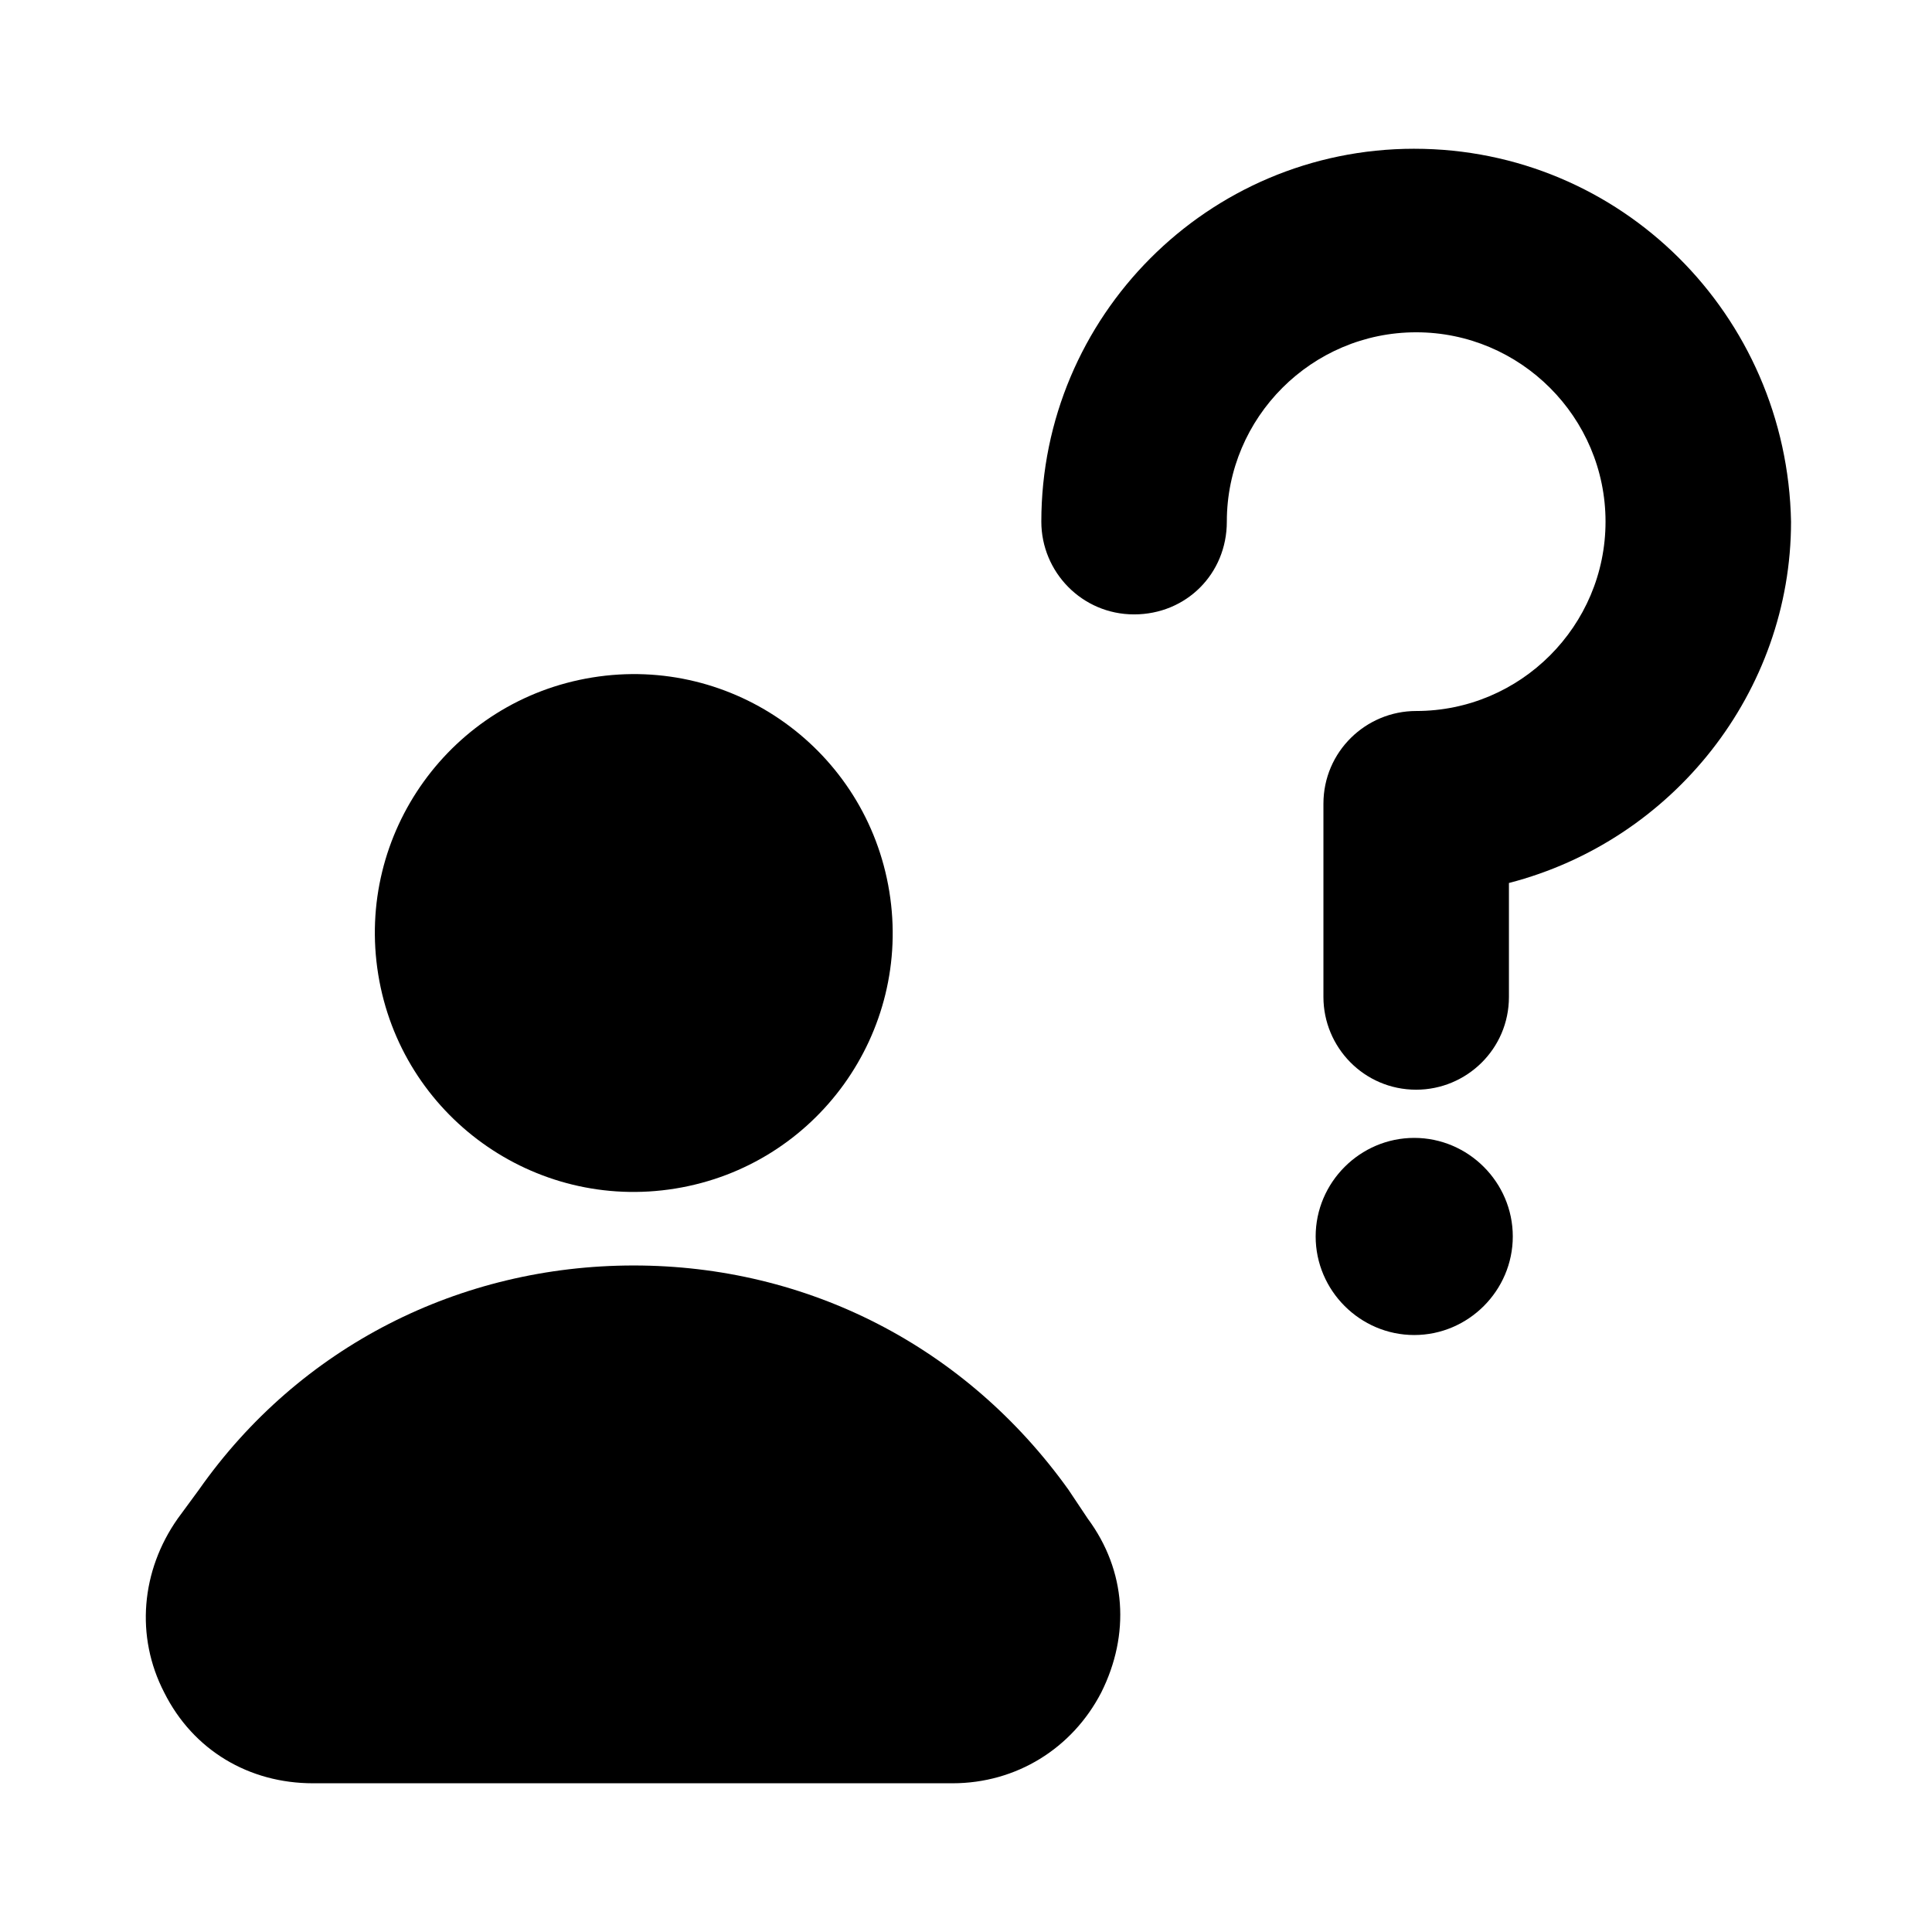 <?xml version="1.0" encoding="UTF-8"?>
<svg width="3600pt" height="3600pt" version="1.1" viewBox="0 0 3600 3600" xmlns="http://www.w3.org/2000/svg">
 <path d="m2635.2 277.17c-385.16 0-694.84 313.17-694.84 694.84 0 93.656 75.656 172.83 172.83 172.83s172.83-75.656 172.83-172.83c0-194.34 158.34-352.83 352.83-352.83 194.34 0 352.83 158.34 352.83 352.83 0 194.34-158.34 352.83-352.83 352.83-93.656 0-172.83 75.656-172.83 172.83v360c0 93.656 75.656 172.83 172.83 172.83 93.656 0 172.83-75.656 172.83-172.83v-212.34c306-79.172 525.67-356.34 525.67-673.16-7.312-385.31-316.97-694.98-702.14-694.98z"/>
 <path d="m2635.2 2120.3c-100.83 0-183.66 82.828-183.66 183.66s82.828 183.66 183.66 183.66c100.83 0 183.66-82.828 183.66-183.66s-82.828-183.66-183.66-183.66z"/>
 <path d="m1990.8 2775.7c-190.83-266.48-486-417.67-810-417.67s-622.84 151.17-810 417.67l-39.656 54c-68.344 97.172-79.172 219.66-25.172 324 54 108 158.34 169.17 277.17 169.17h1191.7c118.83 0 223.17-64.828 277.17-169.17 54-108 46.828-226.83-25.172-324z"/>
 <path d="m1657.1 1661.2c42.75 263.11-135.84 510.88-398.81 553.5-263.11 42.75-510.88-135.84-553.5-398.81-42.75-263.11 135.84-510.88 398.81-553.5 263.11-42.75 510.88 135.84 553.5 398.81"/>
</svg>
